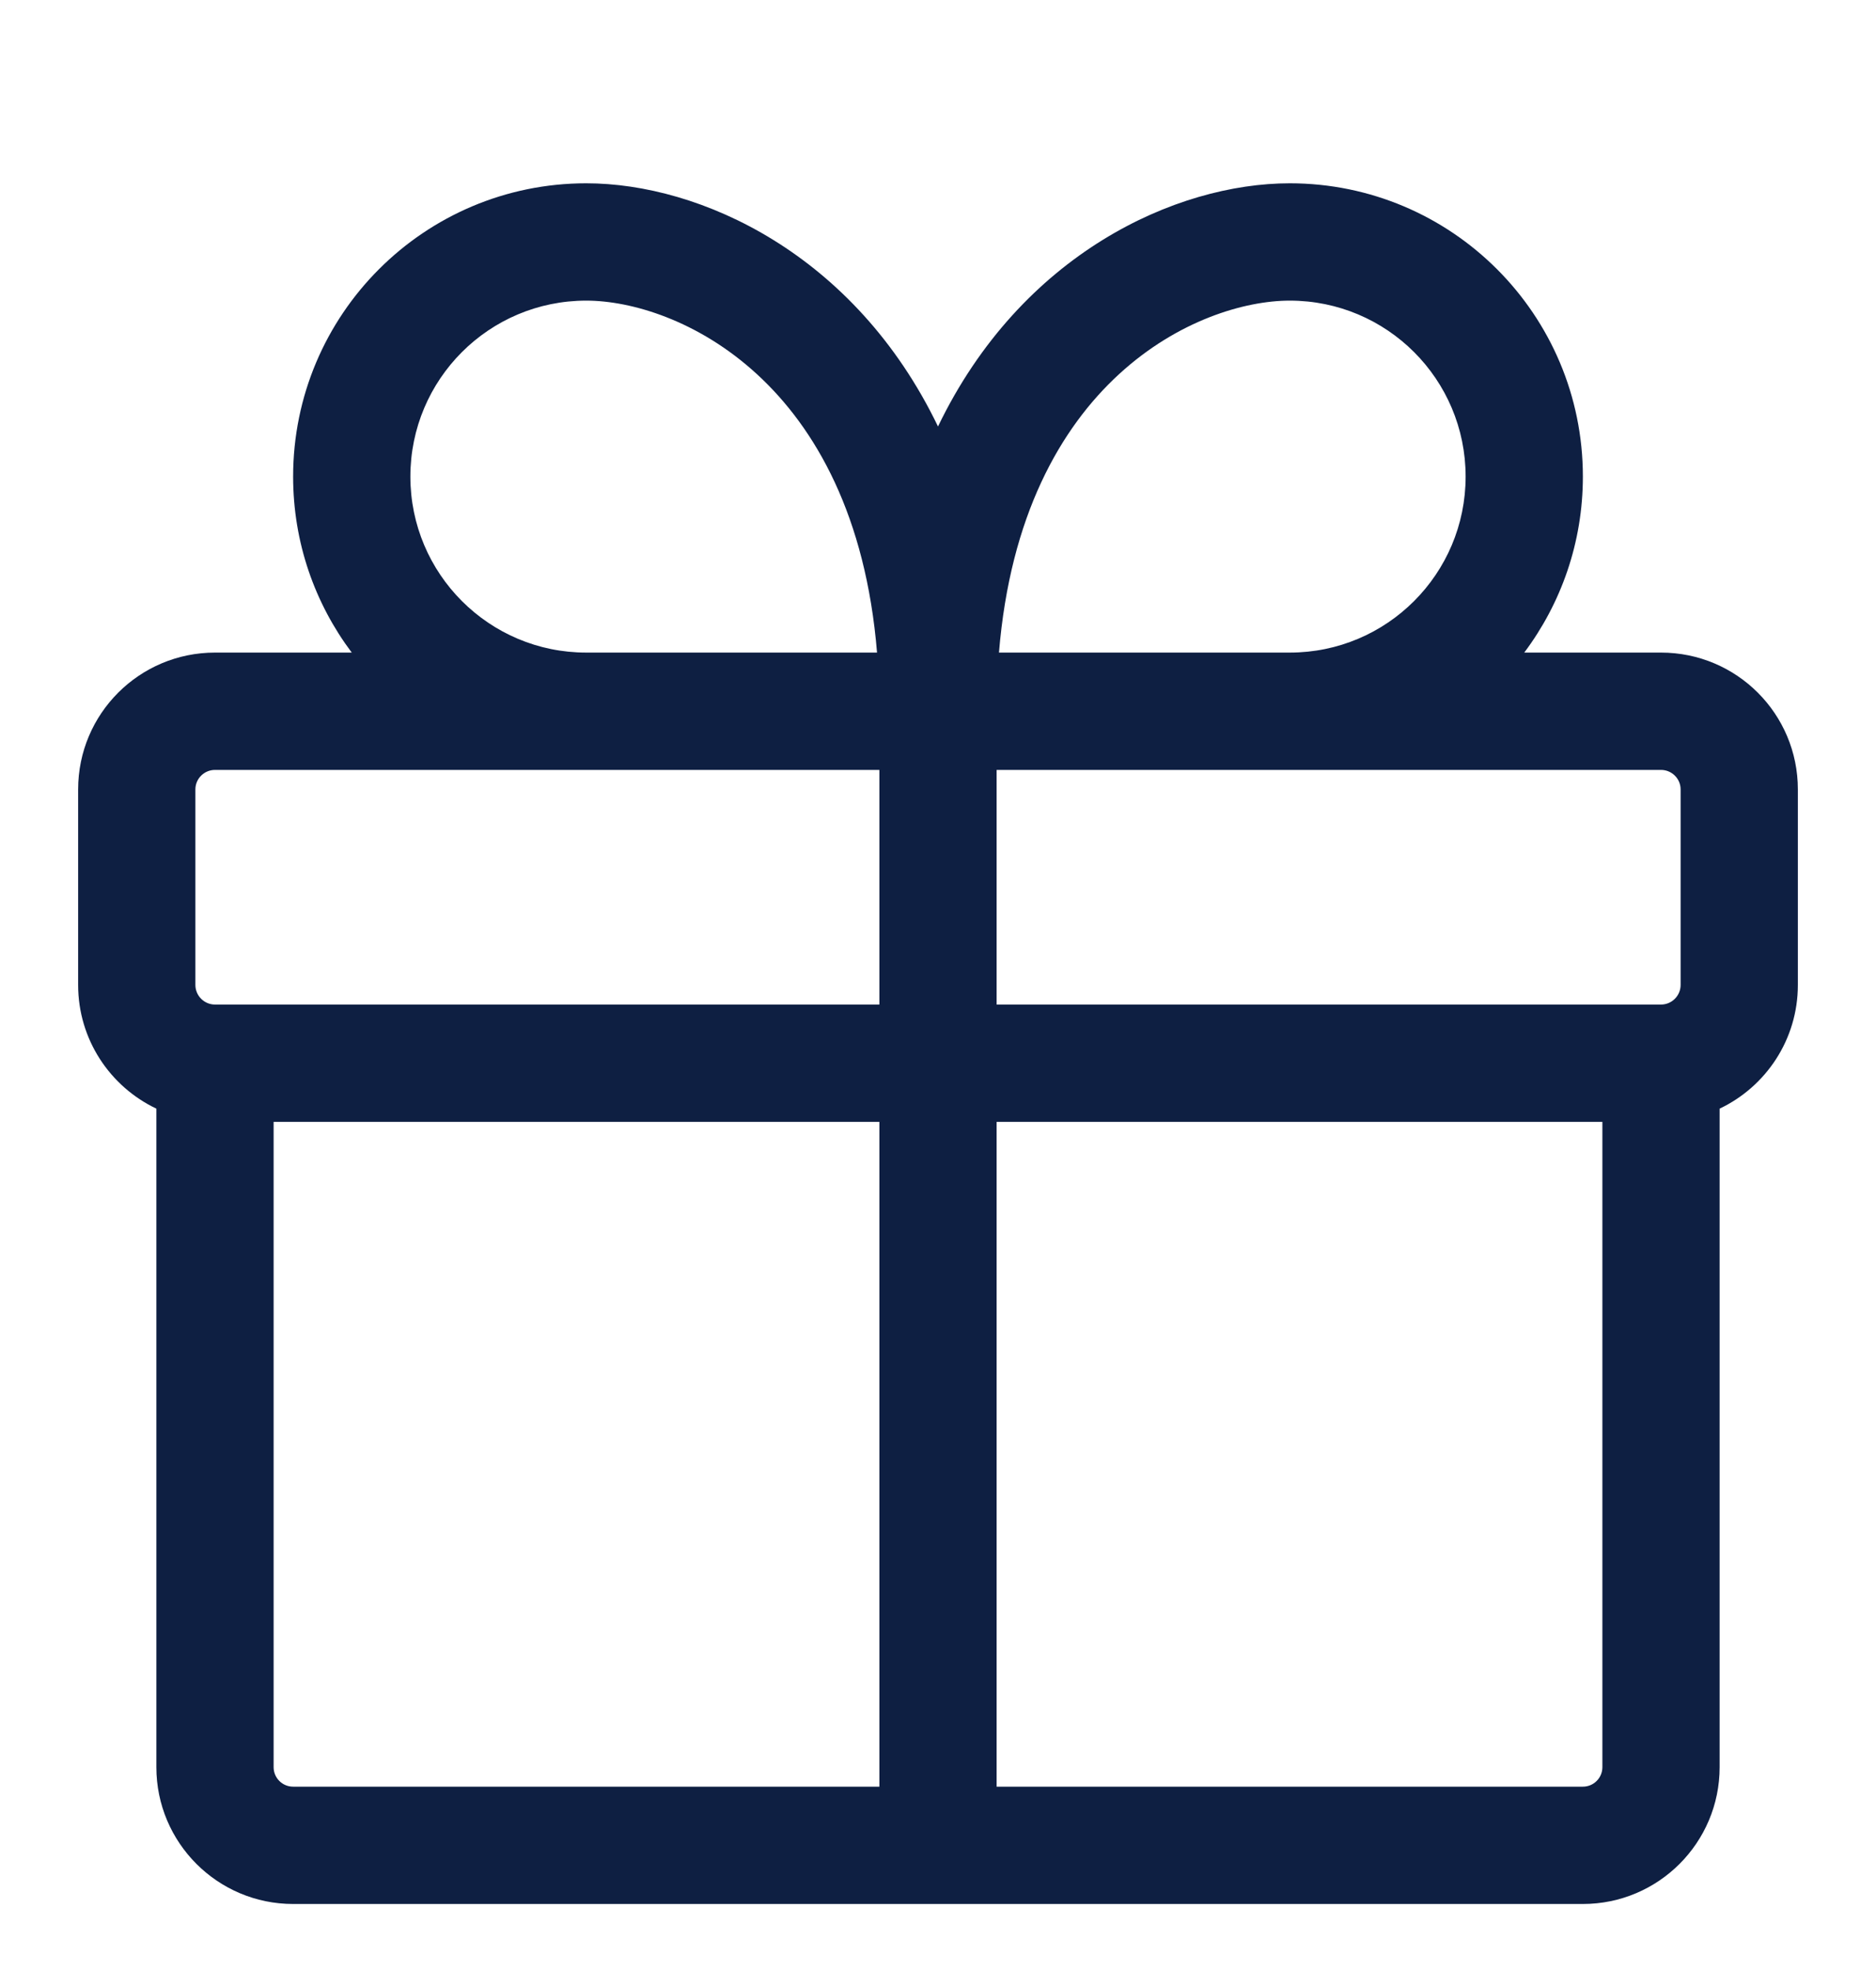 <?xml version="1.0" encoding="UTF-8"?> <svg xmlns="http://www.w3.org/2000/svg" width="20" height="21" viewBox="0 0 20 21" fill="none"><g clip-path="url(#clip0_417_15)"><path fill-rule="evenodd" clip-rule="evenodd" d="M3.125 5.078C3.125 5.781 3.357 6.43 3.75 6.953H2.292C1.486 6.953 0.833 7.605 0.833 8.411V10.494C0.833 11.076 1.174 11.578 1.667 11.812V18.828C1.667 19.633 2.32 20.286 3.125 20.286H16.875C17.68 20.286 18.333 19.633 18.333 18.828V11.812C18.826 11.578 19.167 11.076 19.167 10.494V8.411C19.167 7.605 18.514 6.953 17.708 6.953H16.25C16.642 6.43 16.875 5.781 16.875 5.078C16.875 3.352 15.476 1.953 13.75 1.953C12.537 1.953 10.887 2.703 10 4.544C9.113 2.703 7.463 1.953 6.25 1.953C4.524 1.953 3.125 3.352 3.125 5.078ZM9.35 6.953C9.111 4.042 7.208 3.203 6.25 3.203C5.214 3.203 4.375 4.042 4.375 5.078C4.375 6.113 5.214 6.953 6.25 6.953H9.35ZM17.083 11.953V18.828C17.083 18.943 16.99 19.036 16.875 19.036H10.625V11.953H17.083ZM9.375 19.036V11.953H2.917V18.828C2.917 18.943 3.01 19.036 3.125 19.036H9.375ZM17.708 10.703C17.823 10.703 17.917 10.609 17.917 10.494V8.411C17.917 8.296 17.823 8.203 17.708 8.203H10.625V10.703H17.708ZM2.292 10.703H9.375V8.203H2.292C2.177 8.203 2.083 8.296 2.083 8.411V10.494C2.083 10.609 2.177 10.703 2.292 10.703ZM15.625 5.078C15.625 6.113 14.786 6.953 13.75 6.953H10.65C10.889 4.042 12.792 3.203 13.75 3.203C14.786 3.203 15.625 4.042 15.625 5.078Z" fill="#0E1F42"></path></g><defs><clipPath id="clip0_417_15"><rect width="20" height="20" fill="white" transform="translate(0 0.953)"></rect></clipPath></defs></svg> 